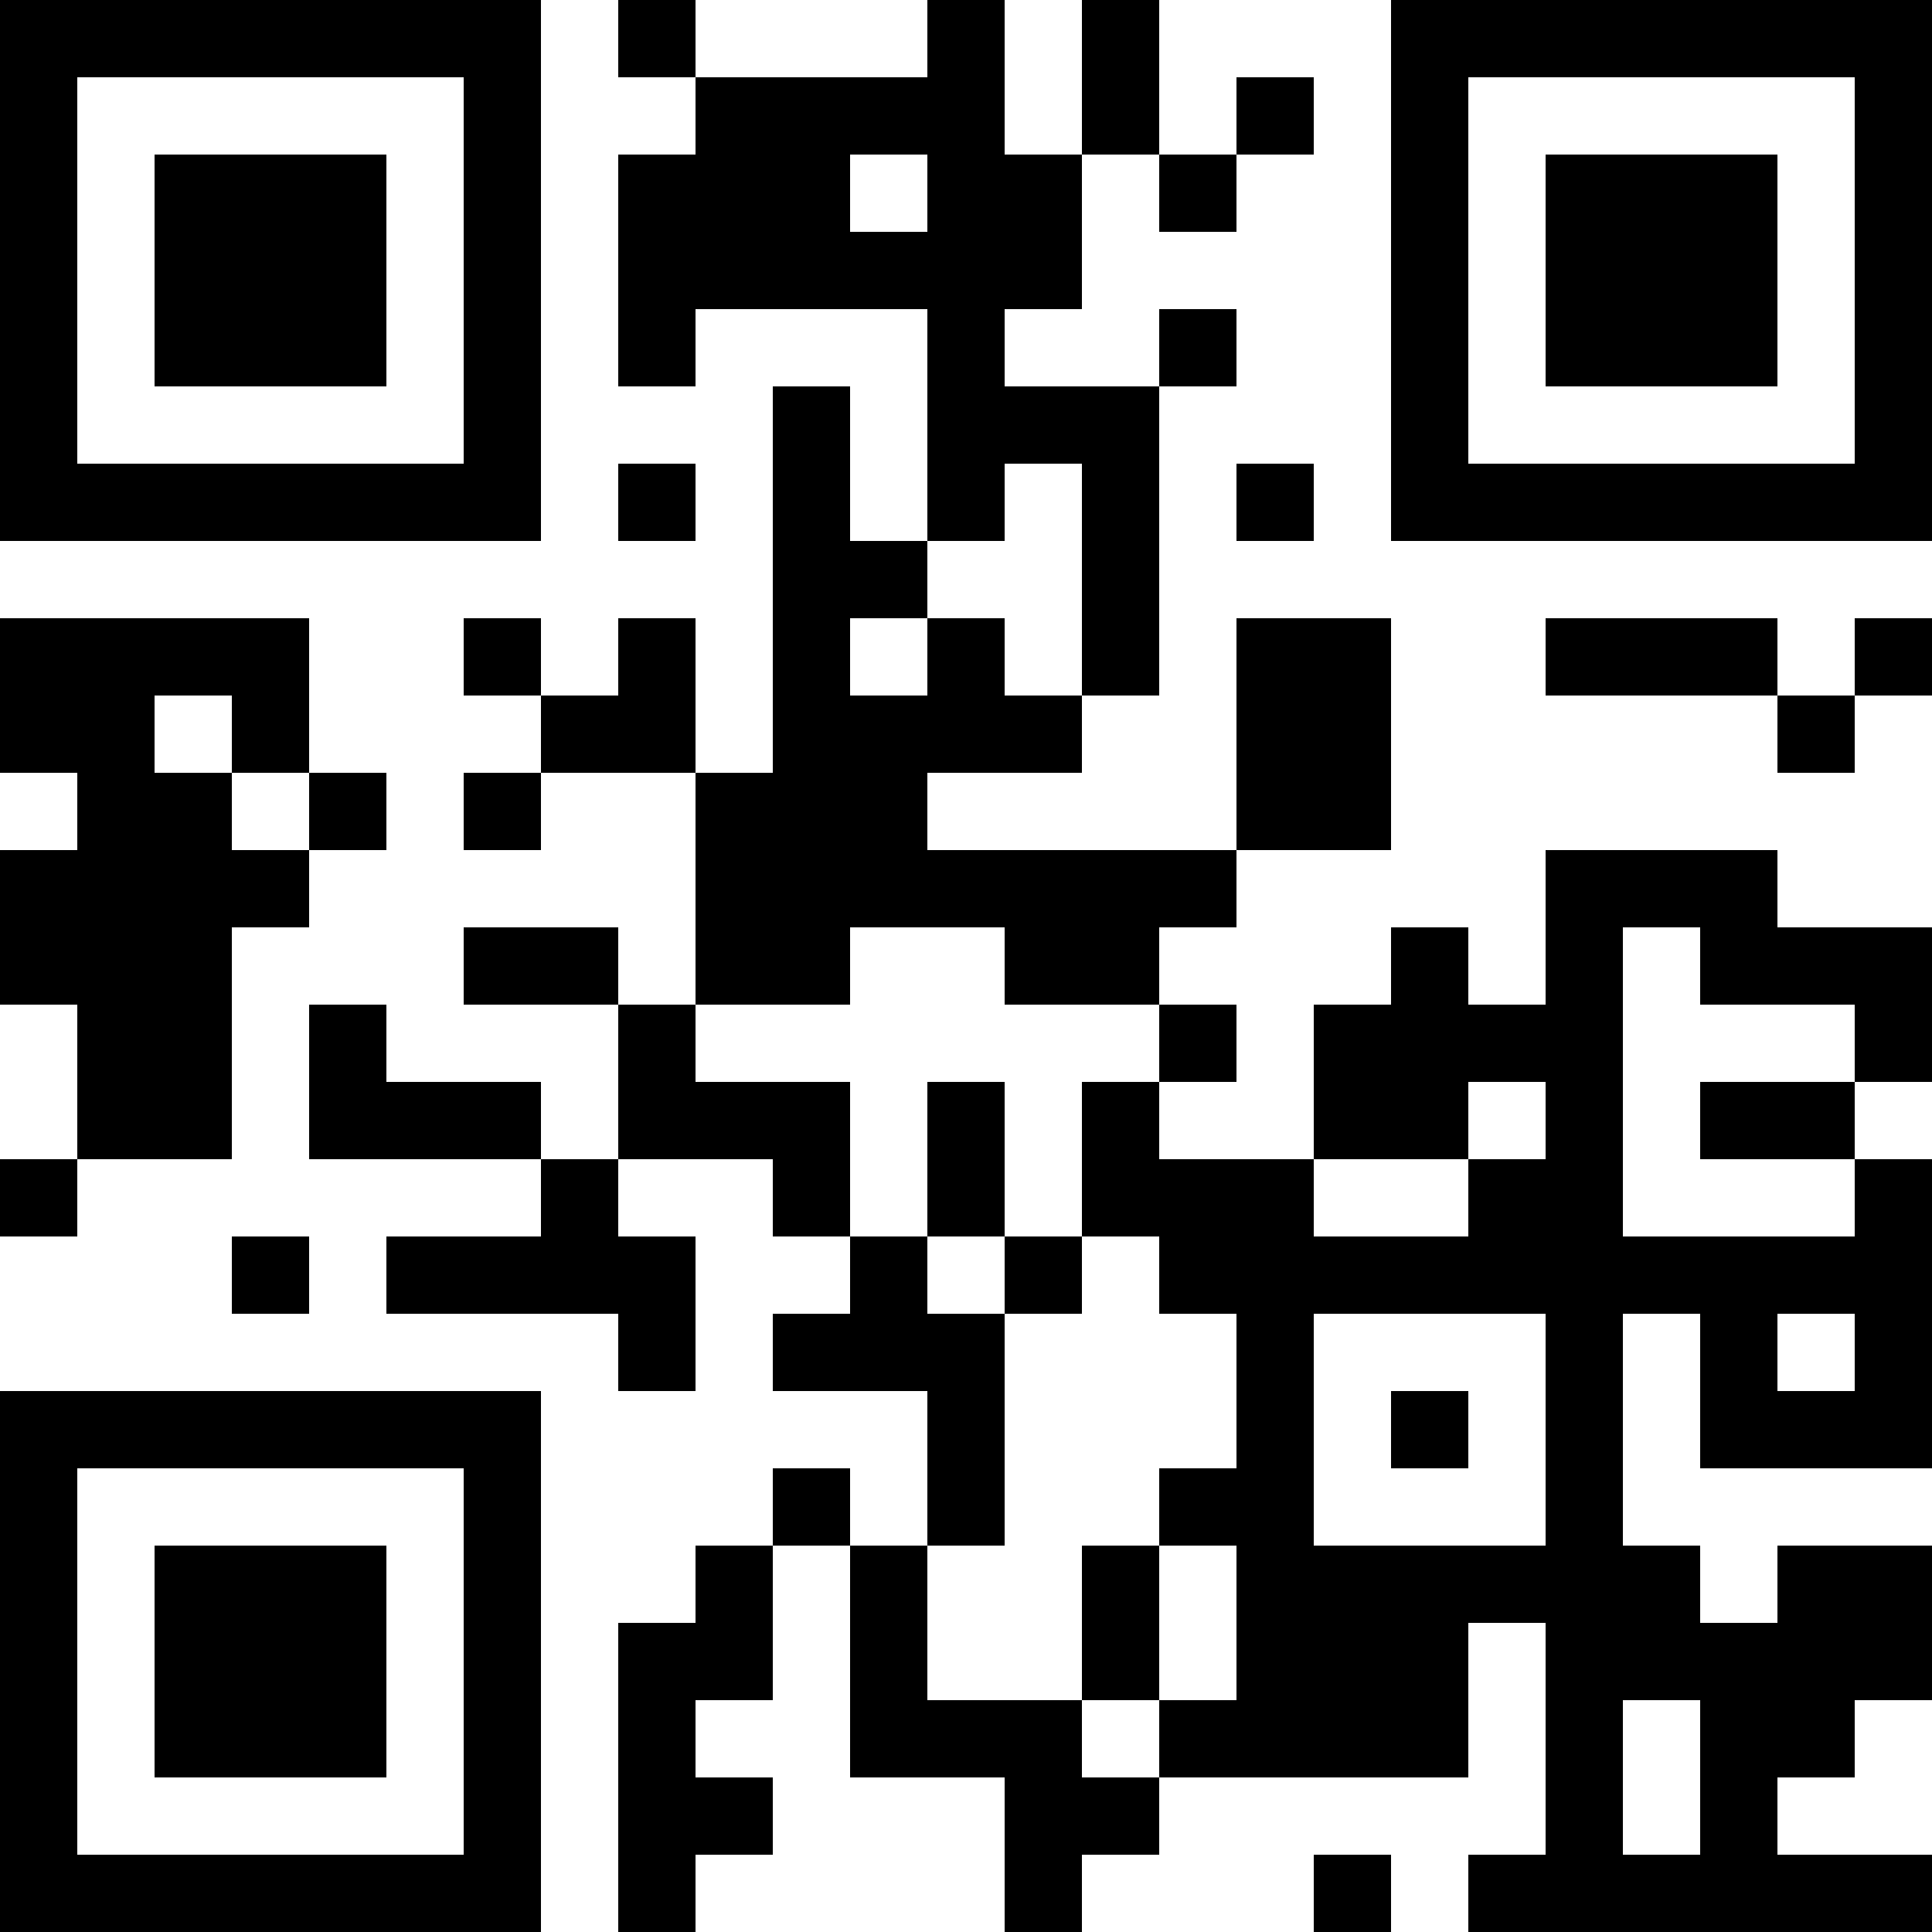 <?xml version="1.0" encoding="UTF-8"?>
<svg xmlns="http://www.w3.org/2000/svg" version="1.1" width="1000" height="1000" viewBox="0 0 1000 1000"><rect x="0" y="0" width="1000" height="1000" fill="#ffffff"/><g transform="scale(40)"><g transform="translate(0,0)"><path fill-rule="evenodd" d="M8 0L8 1L9 1L9 2L8 2L8 5L9 5L9 4L12 4L12 7L11 7L11 5L10 5L10 10L9 10L9 8L8 8L8 9L7 9L7 8L6 8L6 9L7 9L7 10L6 10L6 11L7 11L7 10L9 10L9 13L8 13L8 12L6 12L6 13L8 13L8 15L7 15L7 14L5 14L5 13L4 13L4 15L7 15L7 16L5 16L5 17L8 17L8 18L9 18L9 16L8 16L8 15L10 15L10 16L11 16L11 17L10 17L10 18L12 18L12 20L11 20L11 19L10 19L10 20L9 20L9 21L8 21L8 25L9 25L9 24L10 24L10 23L9 23L9 22L10 22L10 20L11 20L11 23L13 23L13 25L14 25L14 24L15 24L15 23L19 23L19 21L20 21L20 24L19 24L19 25L25 25L25 24L23 24L23 23L24 23L24 22L25 22L25 20L23 20L23 21L22 21L22 20L21 20L21 17L22 17L22 19L25 19L25 15L24 15L24 14L25 14L25 12L23 12L23 11L20 11L20 13L19 13L19 12L18 12L18 13L17 13L17 15L15 15L15 14L16 14L16 13L15 13L15 12L16 12L16 11L18 11L18 8L16 8L16 11L12 11L12 10L14 10L14 9L15 9L15 5L16 5L16 4L15 4L15 5L13 5L13 4L14 4L14 2L15 2L15 3L16 3L16 2L17 2L17 1L16 1L16 2L15 2L15 0L14 0L14 2L13 2L13 0L12 0L12 1L9 1L9 0ZM11 2L11 3L12 3L12 2ZM8 6L8 7L9 7L9 6ZM13 6L13 7L12 7L12 8L11 8L11 9L12 9L12 8L13 8L13 9L14 9L14 6ZM16 6L16 7L17 7L17 6ZM0 8L0 10L1 10L1 11L0 11L0 13L1 13L1 15L0 15L0 16L1 16L1 15L3 15L3 12L4 12L4 11L5 11L5 10L4 10L4 8ZM20 8L20 9L23 9L23 10L24 10L24 9L25 9L25 8L24 8L24 9L23 9L23 8ZM2 9L2 10L3 10L3 11L4 11L4 10L3 10L3 9ZM11 12L11 13L9 13L9 14L11 14L11 16L12 16L12 17L13 17L13 20L12 20L12 22L14 22L14 23L15 23L15 22L16 22L16 20L15 20L15 19L16 19L16 17L15 17L15 16L14 16L14 14L15 14L15 13L13 13L13 12ZM21 12L21 16L24 16L24 15L22 15L22 14L24 14L24 13L22 13L22 12ZM12 14L12 16L13 16L13 17L14 17L14 16L13 16L13 14ZM19 14L19 15L17 15L17 16L19 16L19 15L20 15L20 14ZM3 16L3 17L4 17L4 16ZM17 17L17 20L20 20L20 17ZM23 17L23 18L24 18L24 17ZM18 18L18 19L19 19L19 18ZM14 20L14 22L15 22L15 20ZM21 22L21 24L22 24L22 22ZM17 24L17 25L18 25L18 24ZM0 0L0 7L7 7L7 0ZM1 1L1 6L6 6L6 1ZM2 2L2 5L5 5L5 2ZM18 0L18 7L25 7L25 0ZM19 1L19 6L24 6L24 1ZM20 2L20 5L23 5L23 2ZM0 18L0 25L7 25L7 18ZM1 19L1 24L6 24L6 19ZM2 20L2 23L5 23L5 20Z" fill="#000000"/></g></g></svg>
